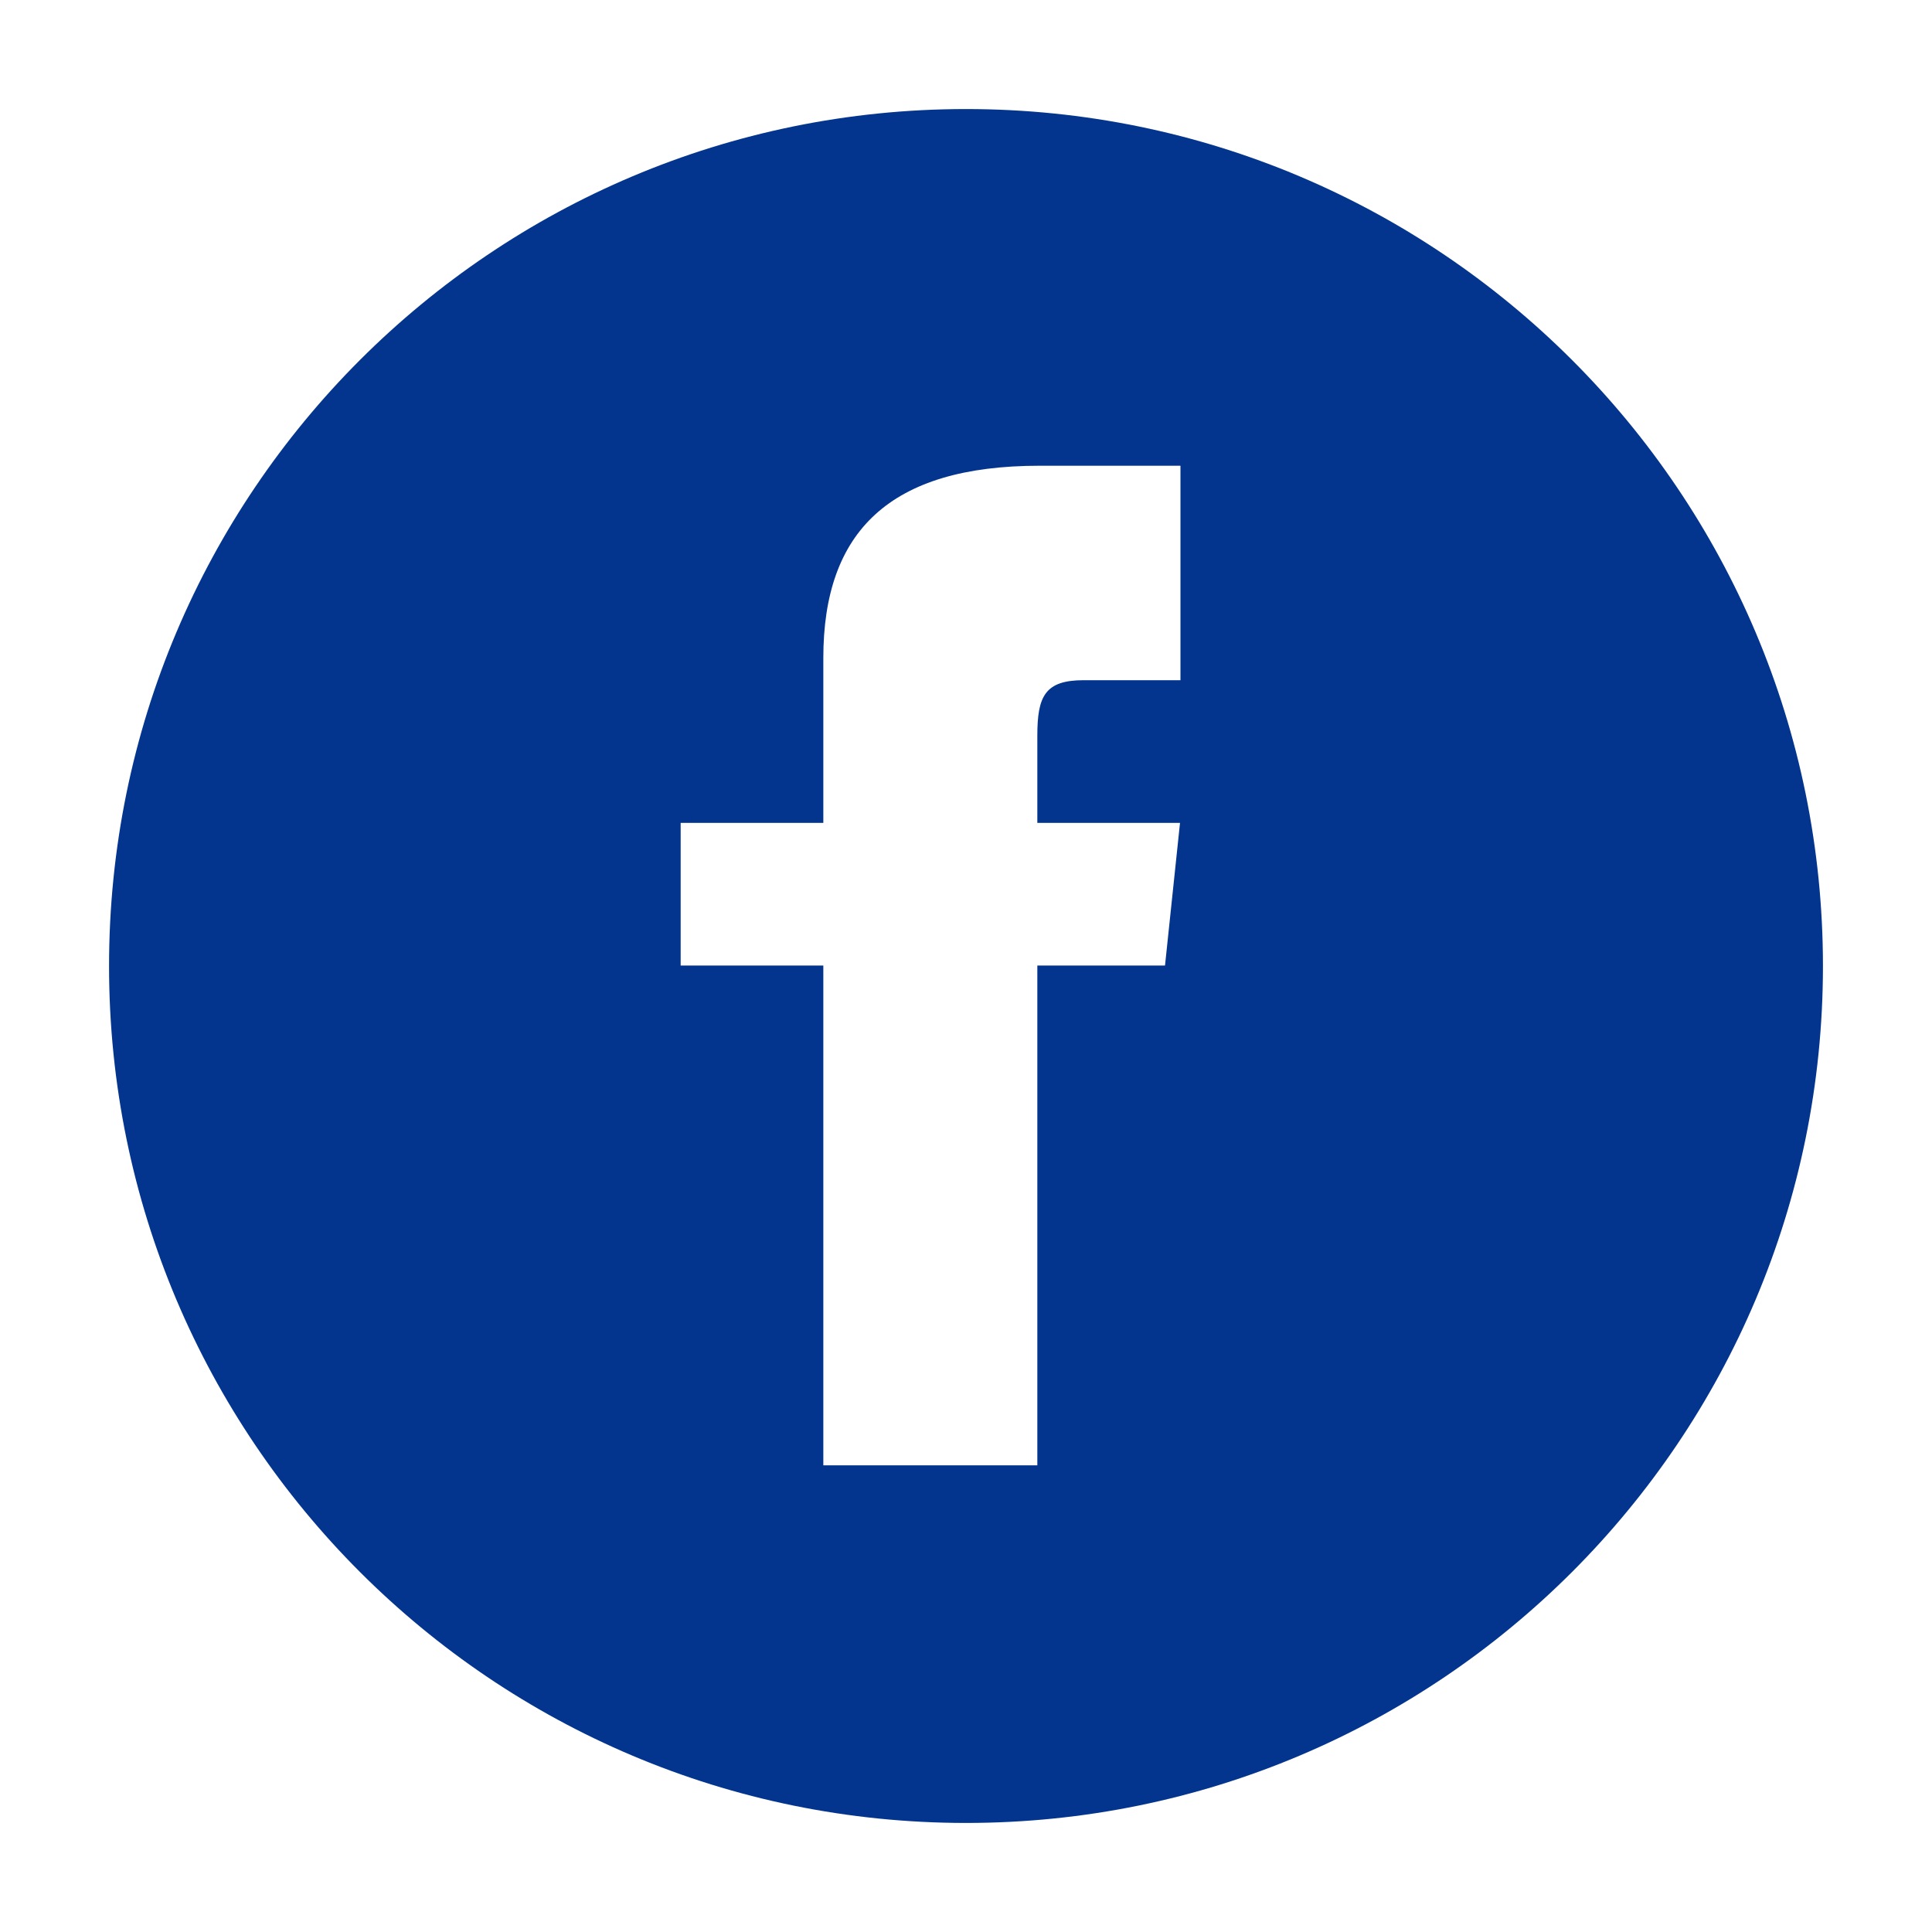 <?xml version="1.0" encoding="utf-8"?>
<!-- Generator: Adobe Illustrator 22.0.1, SVG Export Plug-In . SVG Version: 6.00 Build 0)  -->
<svg version="1.1" id="Layer_1" xmlns="http://www.w3.org/2000/svg" xmlns:xlink="http://www.w3.org/1999/xlink" x="0px" y="0px"
	 viewBox="0 0 425.2 425.2" style="enable-background:new 0 0 425.2 425.2;" xml:space="preserve">
<style type="text/css">
	.st0{fill:#03358E;}
</style>
<path class="st0" d="M212.6,24C108.4,24,24,108.4,24,212.6s84.4,188.6,188.6,188.6s188.6-84.4,188.6-188.6S316.8,24,212.6,24z
	 M259.7,149.7h-21.2c-8.5,0-10.2,3.5-10.2,12.2v19.2h31.4l-3.3,31.4h-28.1v110h-47.1v-110h-31.4v-31.4h31.4v-36.3
	c0-27.8,14.6-42.3,47.6-42.3h31v47.2H259.7z"/>
</svg>
